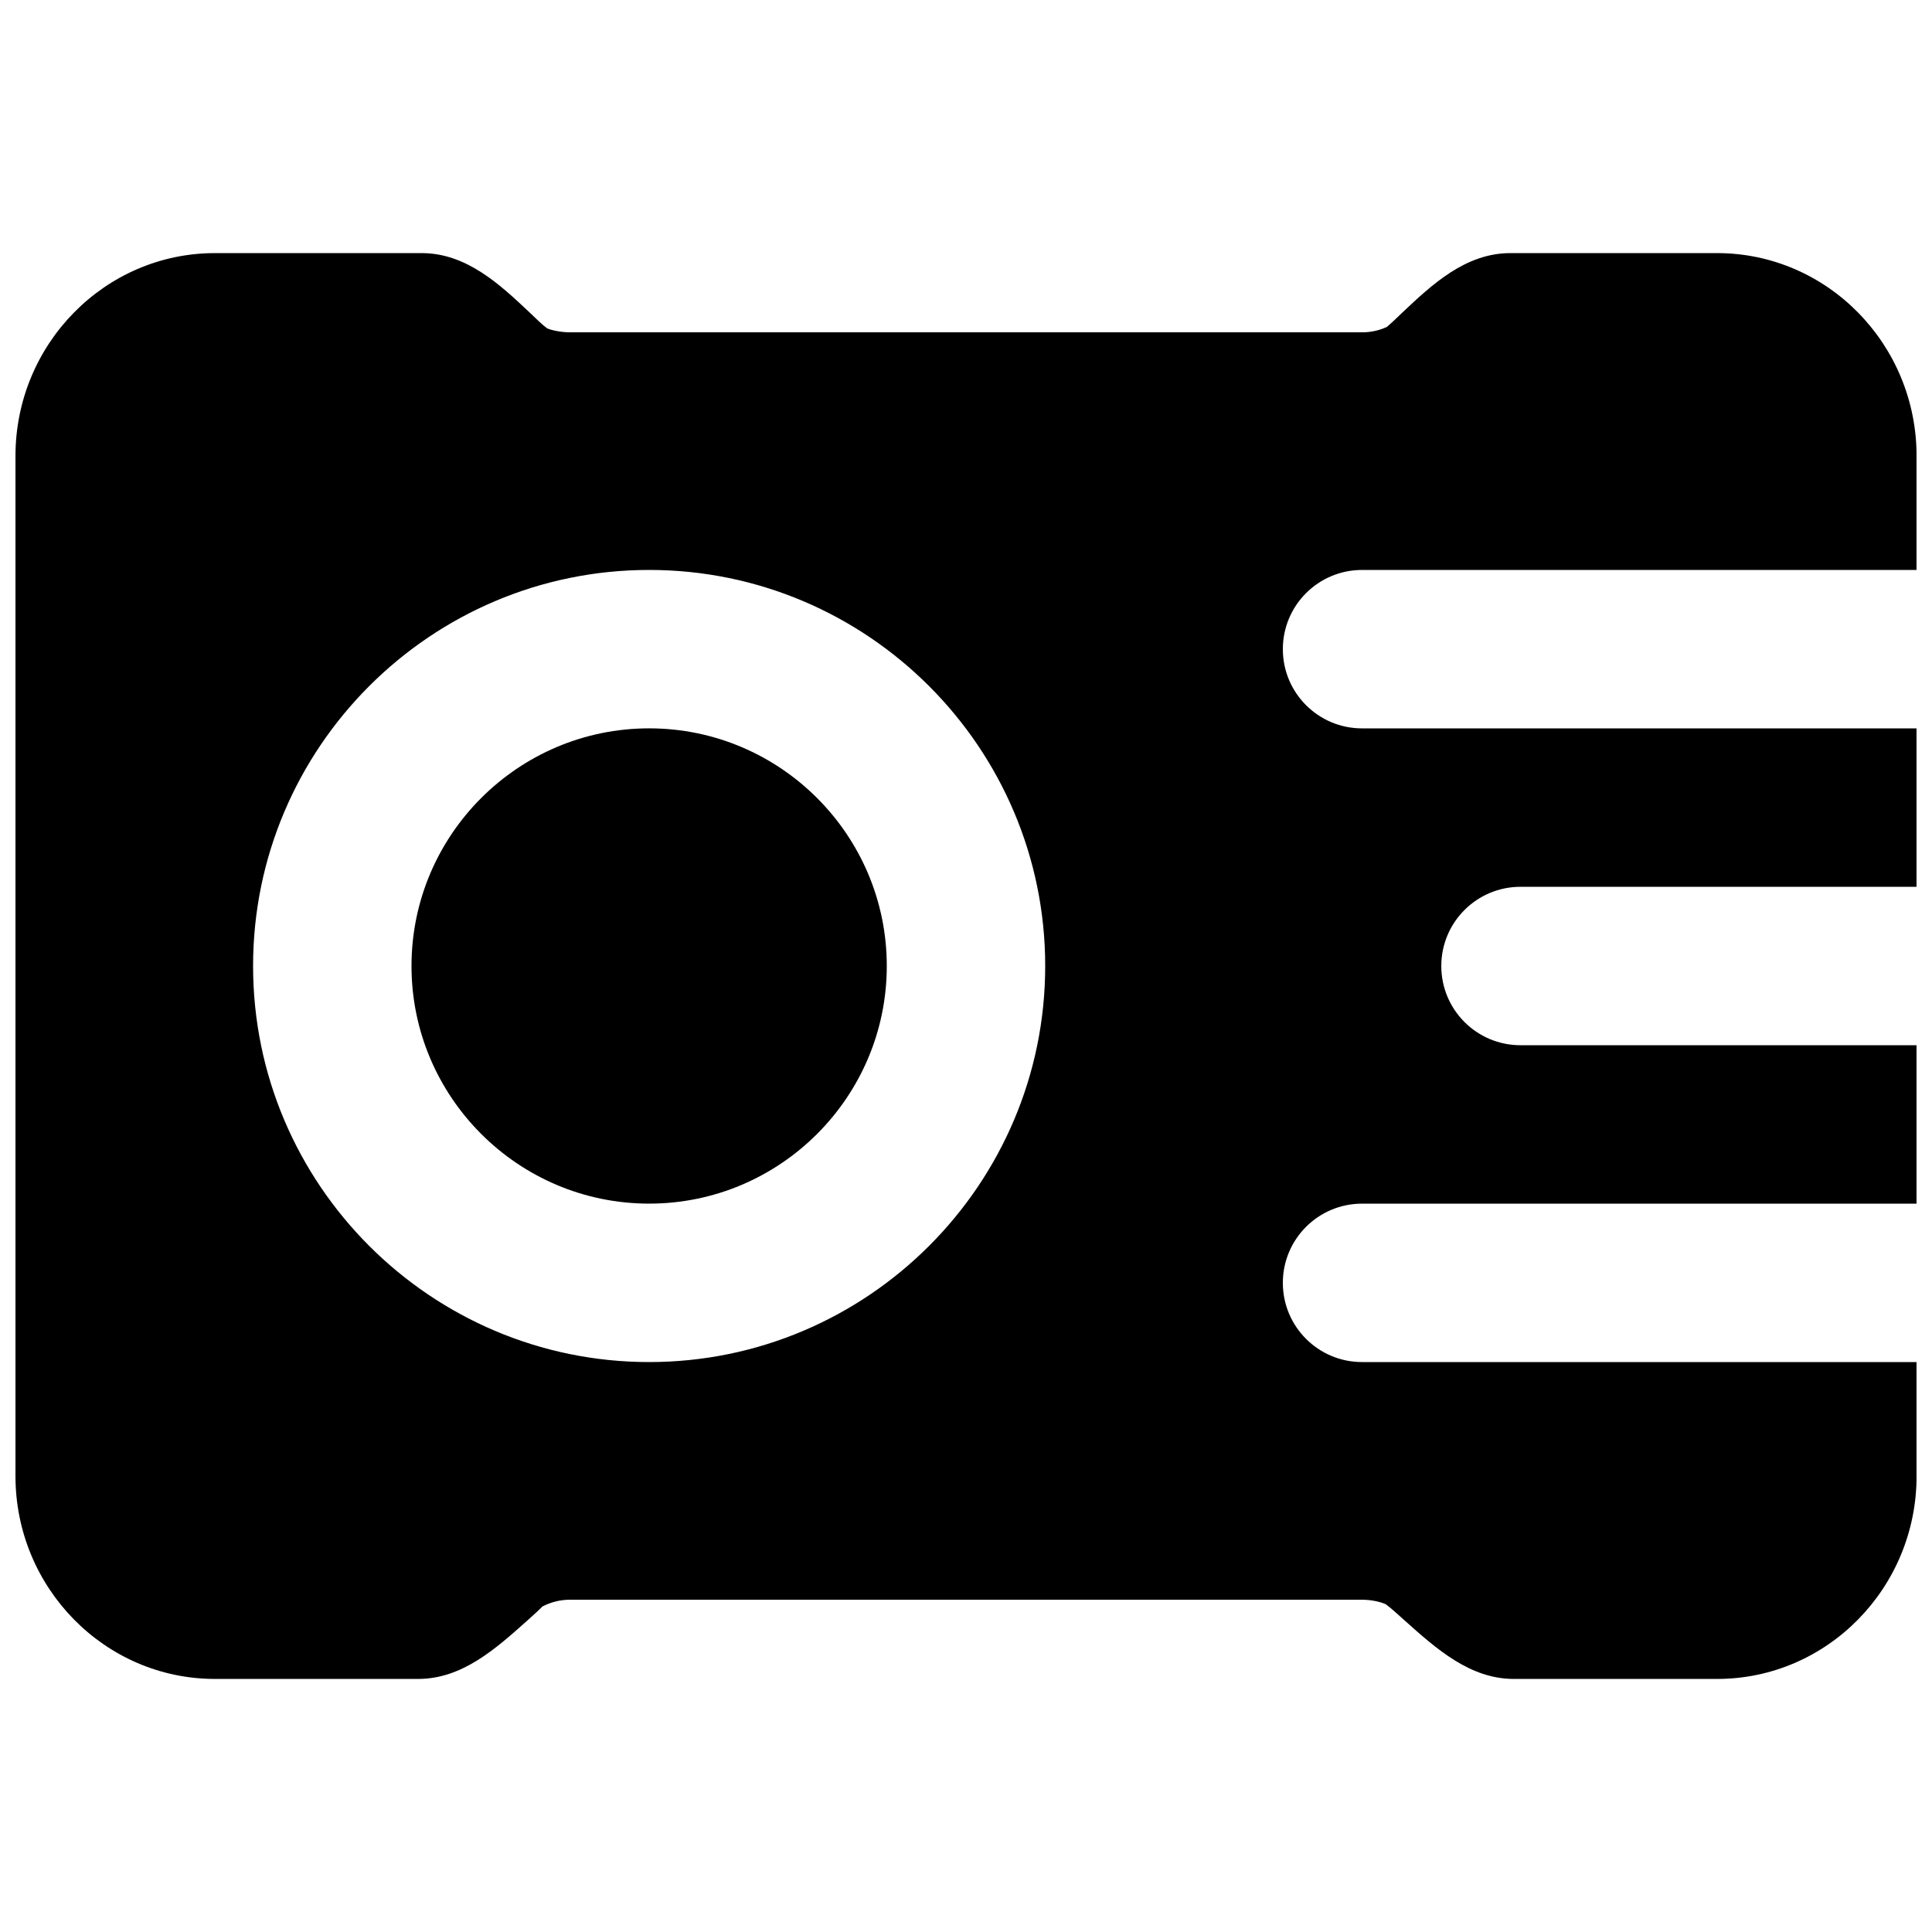 <?xml version="1.0" encoding="UTF-8"?>
<!-- Uploaded to: ICON Repo, www.svgrepo.com, Generator: ICON Repo Mixer Tools -->
<svg width="800px" height="800px" version="1.1" viewBox="144 144 512 512" xmlns="http://www.w3.org/2000/svg">
 <defs>
  <clipPath id="a">
   <path d="m148.09 211h503.81v378h-503.81z"/>
  </clipPath>
 </defs>
 <path d="m316.03 337.02c-34.723 0-62.977 28.254-62.977 62.977 0 34.719 28.254 62.977 62.977 62.977 34.719 0 62.977-28.258 62.977-62.977 0-34.723-28.258-62.977-62.977-62.977" fill-rule="evenodd"/>
 <g clip-path="url(#a)">
  <path d="m316.03 504.96c-57.875 0-104.96-47.082-104.96-104.96s47.086-104.96 104.96-104.96 104.96 47.086 104.96 104.96-47.086 104.96-104.96 104.96zm188.93 0c-11.605 0-20.992-9.402-20.992-20.992 0-11.586 9.387-20.988 20.992-20.988h146.95v-41.984h-104.96c-11.605 0-20.992-9.406-20.992-20.992 0-11.59 9.387-20.992 20.992-20.992h104.96v-41.984h-146.95c-11.605 0-20.992-9.406-20.992-20.992 0-11.59 9.387-20.992 20.992-20.992h146.95v-30.207c0-29.641-23.699-53.762-52.855-53.762h-54.789c-11.883 0-20.785 8.355-28.613 15.742-1.512 1.449-2.961 2.856-4.156 3.844-2.078 0.945-4.285 1.406-6.531 1.406h-209.92c-2.519 0-4.977-0.59-6.047-1.051-1.32-0.965-2.918-2.559-4.641-4.199-7.828-7.387-16.73-15.742-28.609-15.742h-54.789c-29.16 0-52.859 24.121-52.859 53.762v270.34c0 29.641 23.699 53.758 52.859 53.758h53.844c11.629 0 20.488-7.914 29.031-15.555 1.891-1.68 3.59-3.273 3.926-3.652 2.309-1.195 4.766-1.785 7.285-1.785h209.92c2.519 0 4.977 0.59 6.277 1.199 1.344 0.965 3.047 2.559 4.934 4.238 8.543 7.641 17.402 15.555 29.031 15.555h53.848c29.156 0 52.855-24.117 52.855-53.758v-30.211z" fill-rule="evenodd"/>
 </g>
</svg>